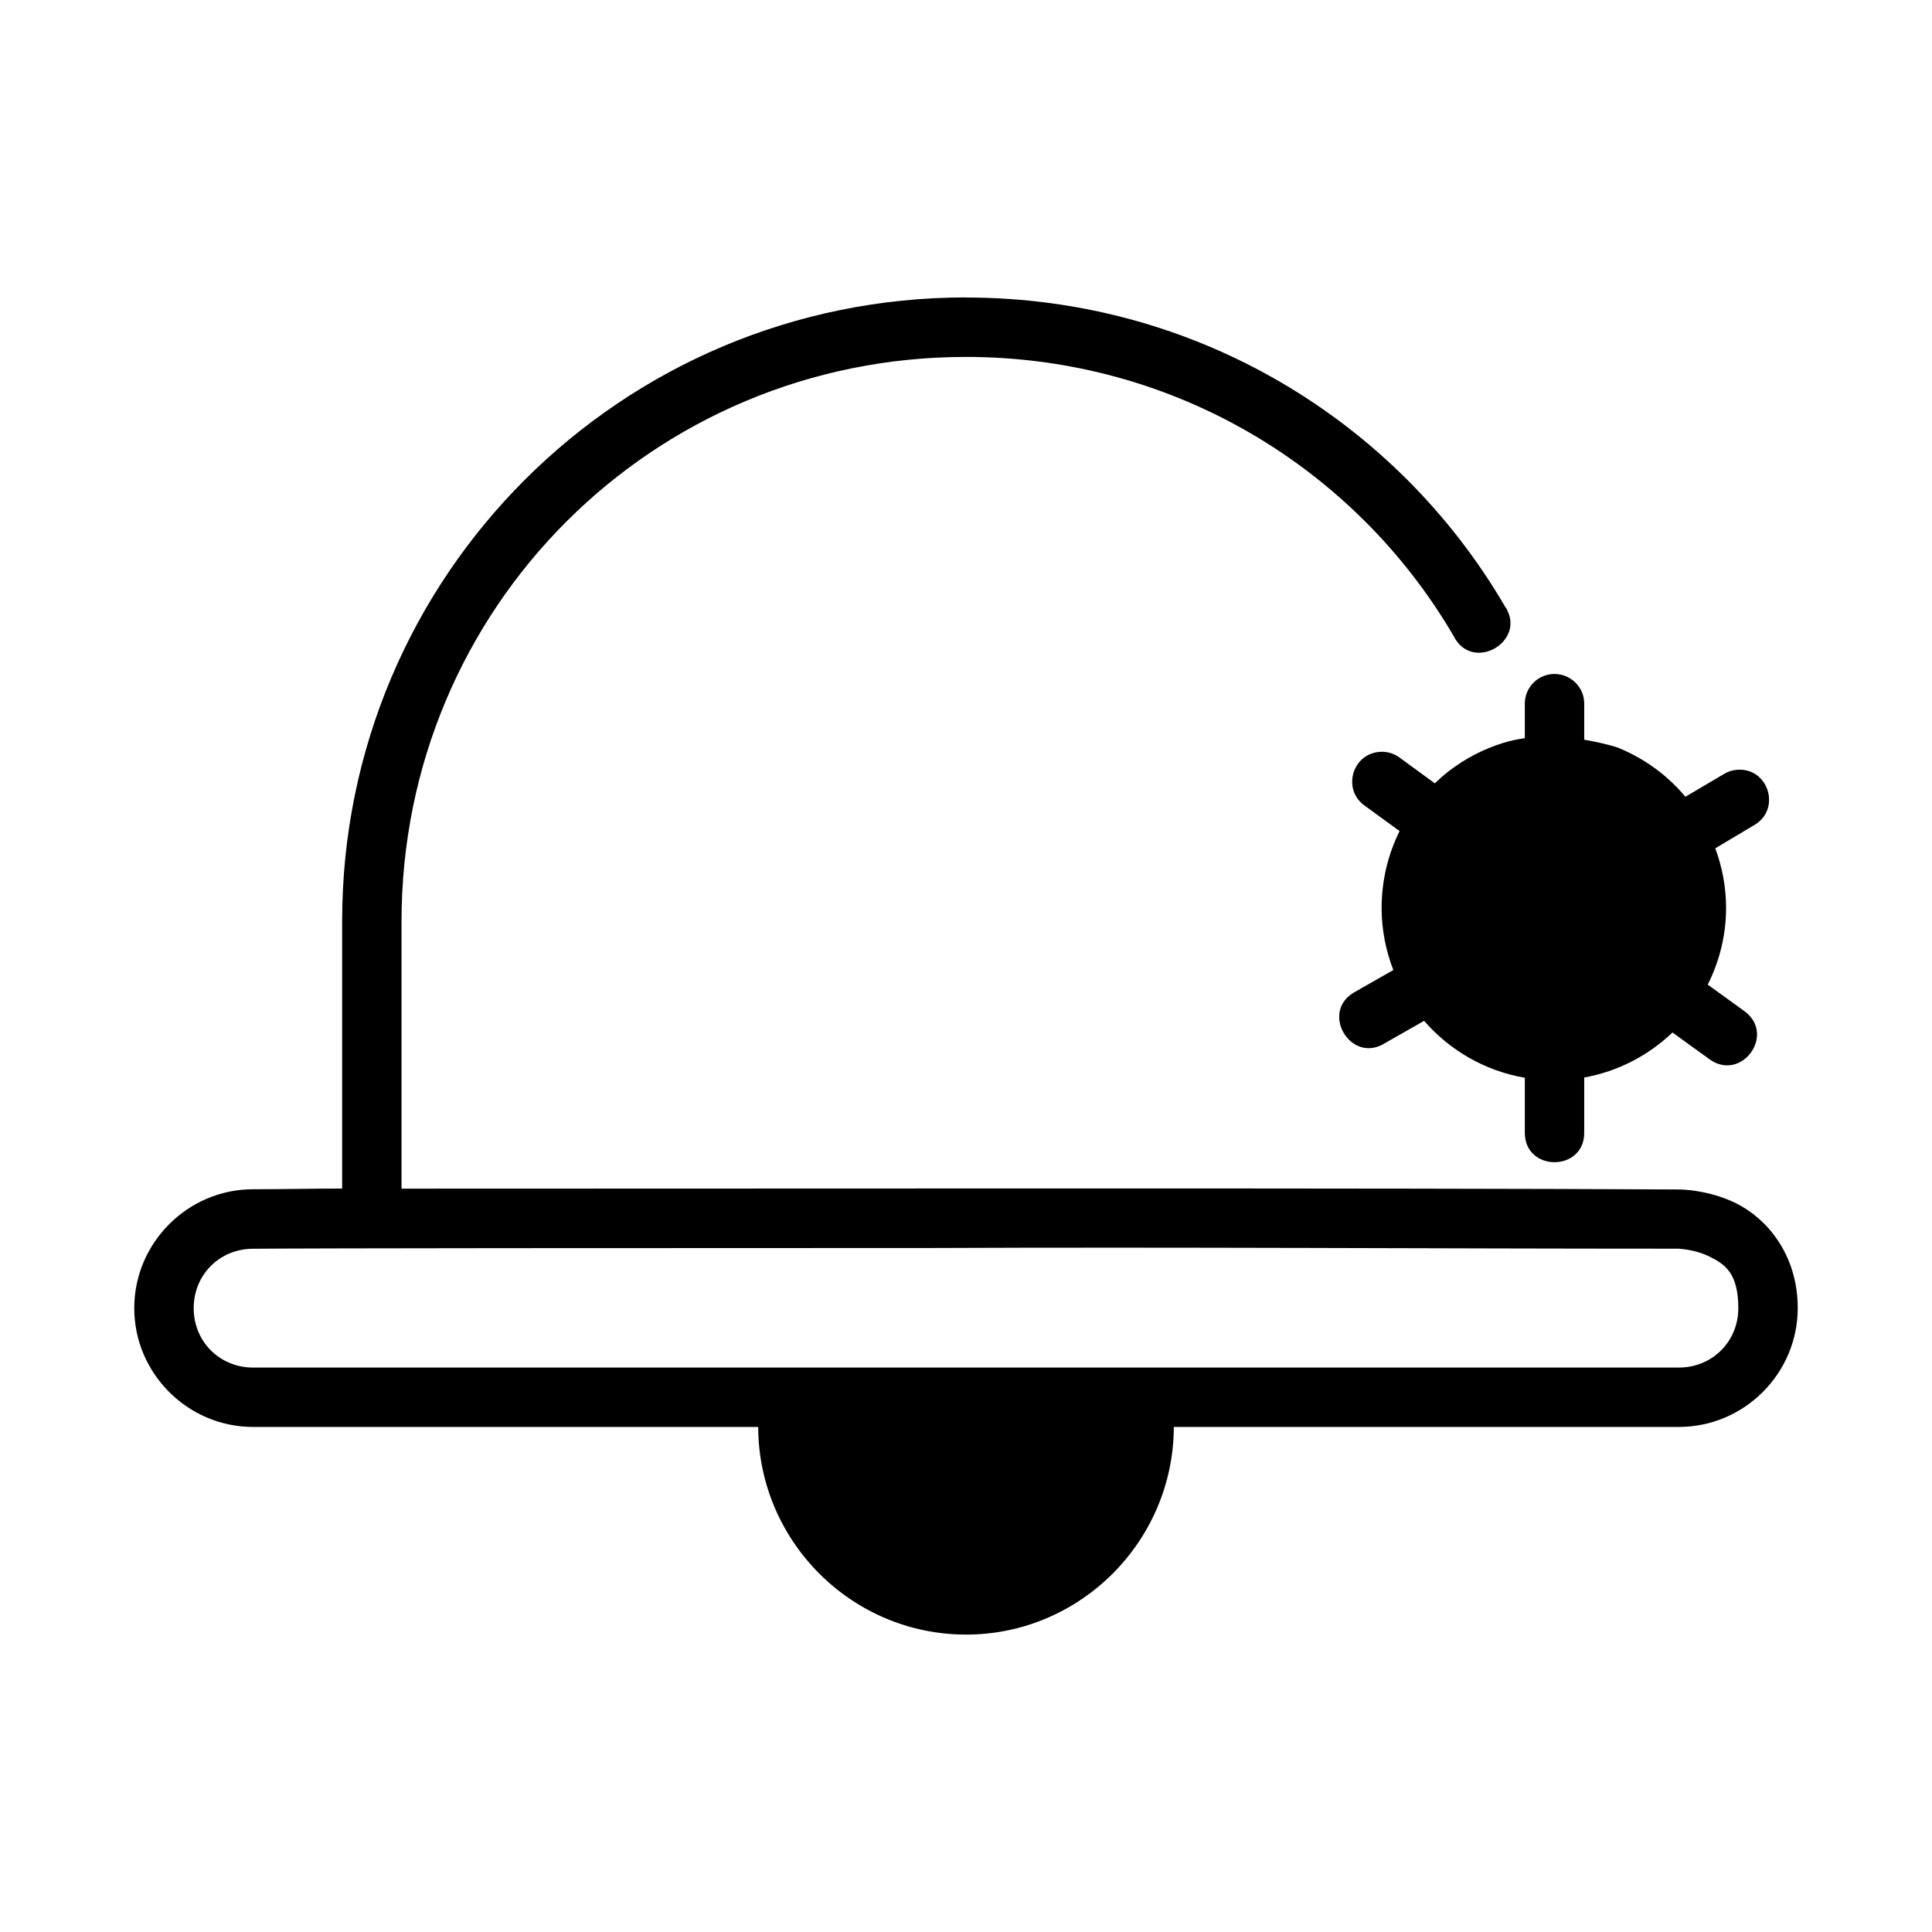 <?xml version="1.0" encoding="UTF-8"?>
<!-- Uploaded to: SVG Repo, www.svgrepo.com, Generator: SVG Repo Mixer Tools -->
<svg fill="#000000" width="800px" height="800px" version="1.1" viewBox="144 144 512 512" xmlns="http://www.w3.org/2000/svg">
 <path d="m400 222.82c-91.445 0-165.33 73.867-165.33 165.31v70.848c-8.035 0-15.332 0.184-23.602 0.184-17.309 0-31.488 14.195-31.488 31.504 0 17.309 14.18 31.488 31.488 31.488h133.86c0.09 30.309 24.781 55.027 55.074 55.027s54.98-24.719 55.074-55.027h133.84c17.309 0 31.504-14.18 31.504-31.488 0-14.441-8.434-23.836-16.223-27.723-3.894-1.941-7.566-2.801-10.332-3.258-1.383-0.238-2.531-0.336-3.383-0.398-0.426-0.031-0.773-0.062-1.031-0.062-76.438-0.441-241.33-0.219-339.04-0.219v-70.848c0-82.996 66.586-149.57 149.58-149.57 55.289 0 103.27 29.613 129.18 73.863 4.988 10.172 20.004 1.332 13.531-7.965-28.648-48.926-81.793-81.641-142.71-81.641zm155.87 99.785c-4.367 0.062-7.856 3.644-7.781 8.012v8.996c-1.922 0.297-3.852 0.668-5.812 1.293-5.293 1.641-10.195 4.246-14.469 7.566-1.25 0.969-2.43 2.027-3.566 3.121l-9.285-6.789c-1.469-1.102-3.273-1.656-5.106-1.566-7.473 0.355-10.281 9.953-4.184 14.285l9.242 6.719c-3.051 6.144-4.766 13.066-4.766 20.371 0 5.801 1.121 11.336 3.106 16.453l-10.086 5.75c-9.652 5.184-1.148 19.516 8.027 13.531l10.211-5.812c6.773 7.801 16.109 13.266 26.691 15.082v14.328c-0.238 10.738 15.992 10.738 15.742 0v-14.391c8.973-1.621 17.039-5.863 23.387-11.93l9.73 7.027c8.445 6.242 17.809-6.426 9.363-12.668l-9.746-7.043c3.074-6.141 4.859-13.02 4.859-20.324 0-5.551-1.043-10.871-2.859-15.805l10.238-6.109c7.344-4.156 3.891-15.391-4.523-14.699-1.238 0.09-2.434 0.5-3.488 1.152l-10.148 5.996c-2.234-2.652-4.742-5.066-7.519-7.148-3.109-2.332-6.566-4.324-10.223-5.812-0.207-0.09-0.426-0.172-0.645-0.23-2.625-0.793-5.488-1.414-8.426-1.938v-9.395c0.09-4.438-3.527-8.062-7.965-8.012zm-65.93 152.11c33.051 0.082 66.086 0.199 98.969 0.199 0.09 0.004 0.238 0.031 0.477 0.062 0.43 0.031 1.078 0.082 1.906 0.23 1.652 0.27 3.852 0.852 5.875 1.859 4.043 2.016 7.504 4.434 7.504 13.605 0 8.859-6.902 15.742-15.758 15.742l-377.84 0.004c-8.859 0-15.742-6.887-15.742-15.742 0-8.859 6.887-15.742 15.742-15.742 17.816-0.156 98.672-0.195 179.78-0.199 32.973-0.141 66.039-0.094 99.094-0.016z"/>
</svg>